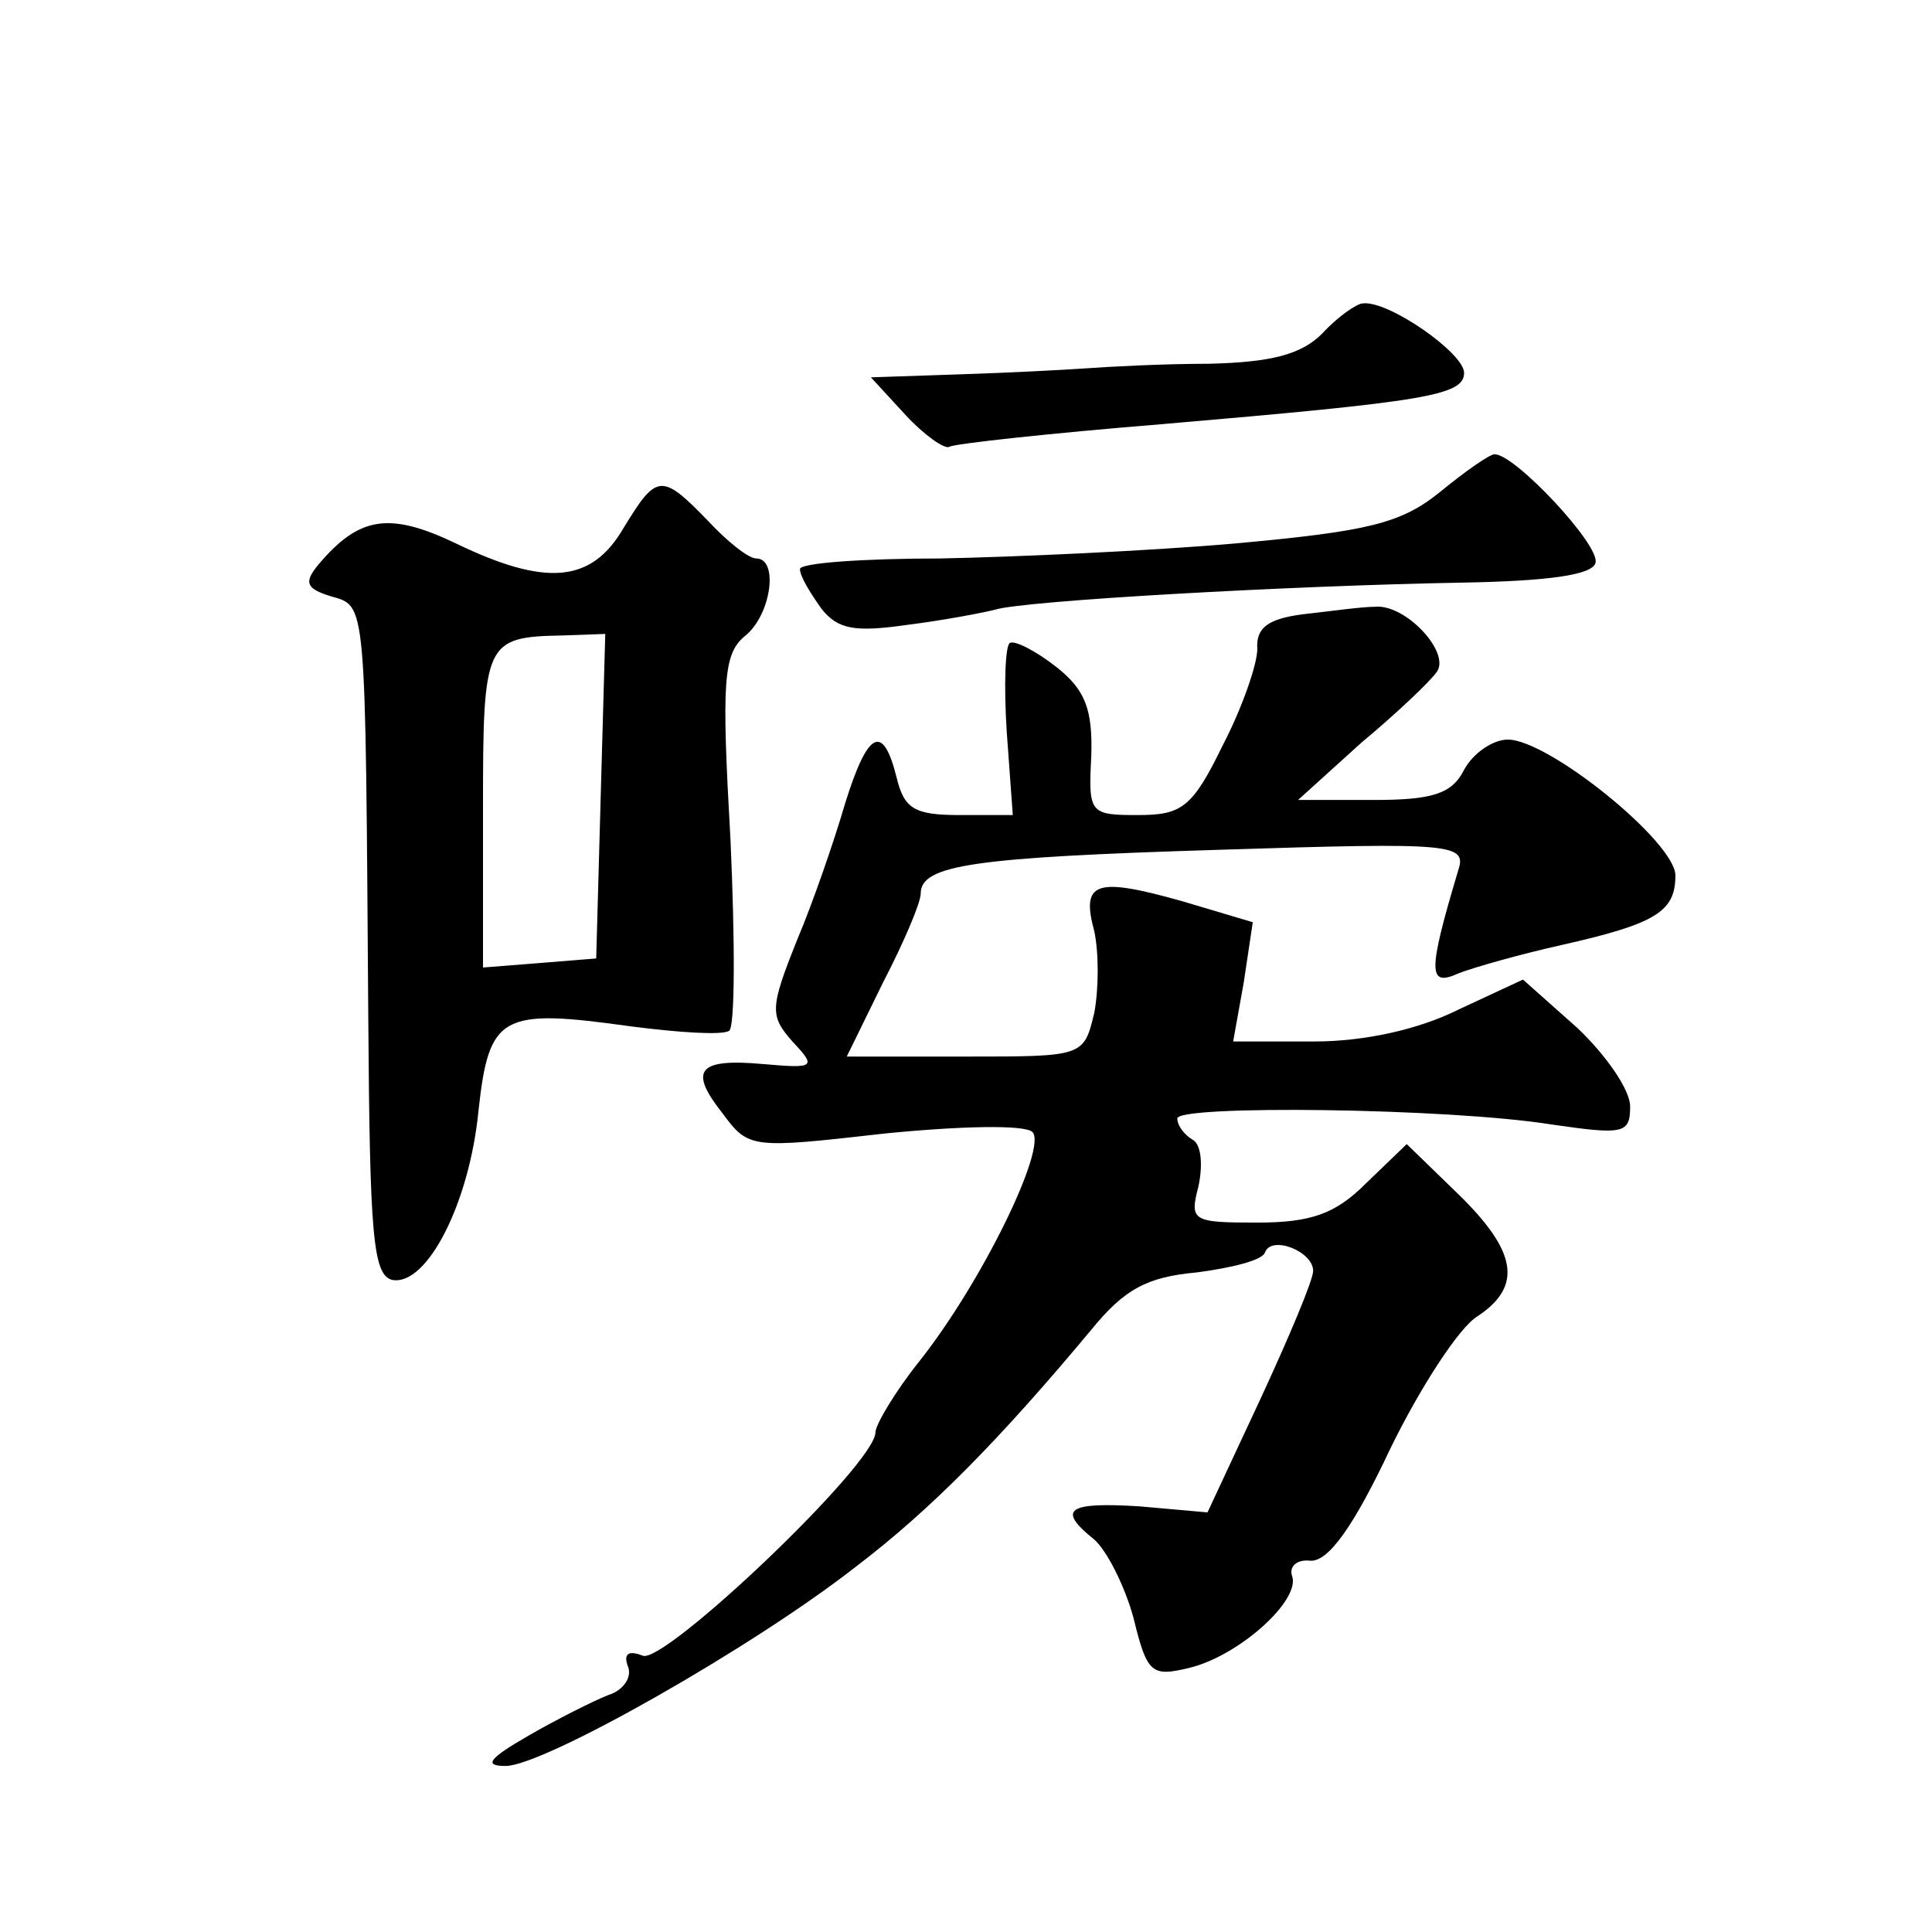 <?xml version="1.0" standalone="no"?>
<!DOCTYPE svg PUBLIC "-//W3C//DTD SVG 20010904//EN"
 "http://www.w3.org/TR/2001/REC-SVG-20010904/DTD/svg10.dtd">
<svg version="1.0" xmlns="http://www.w3.org/2000/svg"
 width="128pt" height="128pt" viewBox="0 0 128 128"
 preserveAspectRatio="xMidYMid meet">
<g transform="translate(0,128) scale(0.1,-0.1)"
fill="#0" stroke="none">
<path d="M876 1059 c-14 -14 -34 -19 -75 -20 -31 0 -67 -2 -81 -3 -14 -1 -52 -3
-84 -4 l-59 -2 23 -25 c12 -13 26 -23 29 -21 3 2 67 9 141 15 175 15 200 19 200
34 0 13 -50 48 -67 46 -4 0 -17 -9 -27 -20z M954 954 c-26 -21 -48 -26 -135 -34
-57 -5 -146 -9 -196 -10 -51 0 -93 -3 -93 -7 0 -5 7 -16 14 -26 11 -14 22 -16 57
-11 24 3 50 8 58 10 18 6 196 16 310 18 56 1 86 5 88 13 4 11 -54 73 -67 72 -3
0 -19 -11 -36 -25z M413 930 c-21 -36 -51 -39 -111 -10 -44 21 -64 18 -91 -14 -10
-12 -8 -16 8 -21 24 -7 23 1 25 -280 1 -143 3 -170 16 -173 23 -4 51 51 57 112
7 64 15 68 101 56 31 -4 60 -6 65 -3 4 2 4 59 1 126 -6 106 -5 124 10 136 17 14
22 51 7 51 -5 0 -19 11 -32 25 -31 32 -34 31 -56 -5z m-15 -177 l-3 -108 -37 -3
-38 -3 0 105 c0 111 1 114 53 115 l28 1 -3 -107z M863 873 c-23 -3 -31 -9 -30 -23
0 -10 -10 -39 -23 -64 -20 -41 -27 -46 -56 -46 -32 0 -33 1 -31 39 1 31 -4 44 -23
59 -14 11 -28 18 -31 16 -3 -2 -4 -28 -2 -59 l4 -55 -35 0 c-30 0 -37 4 -42 25
-9 36 -19 31 -34 -17 -7 -24 -21 -65 -32 -91 -18 -45 -18 -50 -3 -67 16 -17 15
-18 -19 -15 -44 4 -50 -4 -27 -33 17 -23 19 -23 107 -13 50 5 93 6 98 1 10 -10
-33 -99 -75 -152 -16 -20 -29 -42 -29 -47 0 -21 -139 -153 -154 -148 -10 4 -13
1 -10 -7 3 -7 -3 -16 -13 -19 -10 -4 -34 -16 -53 -27 -26 -15 -30 -20 -15 -20 25
0 163 78 232 132 50 38 96 85 156 157 22 27 37 35 70 38 23 3 43 8 45 13 4 12 32
1 32 -12 0 -6 -16 -44 -35 -85 l-35 -75 -45 4 c-48 3 -55 -2 -30 -22 8 -7 20 -30
26 -52 9 -37 12 -39 37 -33 33 8 74 45 68 61 -2 6 3 11 12 10 12 -1 29 23 53 74
20 41 46 81 58 88 30 20 26 43 -13 81 l-34 33 -27 -26 c-20 -20 -36 -26 -72 -26
-43 0 -45 1 -39 24 3 14 2 28 -4 31 -5 3 -10 9 -10 14 0 9 179 7 248 -4 48 -7 52
-6 52 12 0 11 -16 34 -35 52 l-36 32 -43 -20 c-26 -13 -62 -21 -95 -21 l-54 0 7
39 6 40 -47 14 c-57 16 -67 13 -58 -20 3 -14 3 -38 0 -54 -7 -29 -7 -29 -85 -29
l-79 0 24 49 c14 27 25 53 25 59 0 19 35 24 198 29 156 5 164 4 158 -14 -20 -67
-20 -77 0 -68 10 4 42 13 69 19 62 14 75 22 75 46 0 22 -84 90 -111 90 -10 0 -23
-9 -29 -20 -8 -16 -21 -20 -60 -20 l-50 0 42 38 c24 20 46 41 50 47 9 13 -21 45
-41 43 -9 0 -30 -3 -48 -5z"/>
</g>
</svg>
